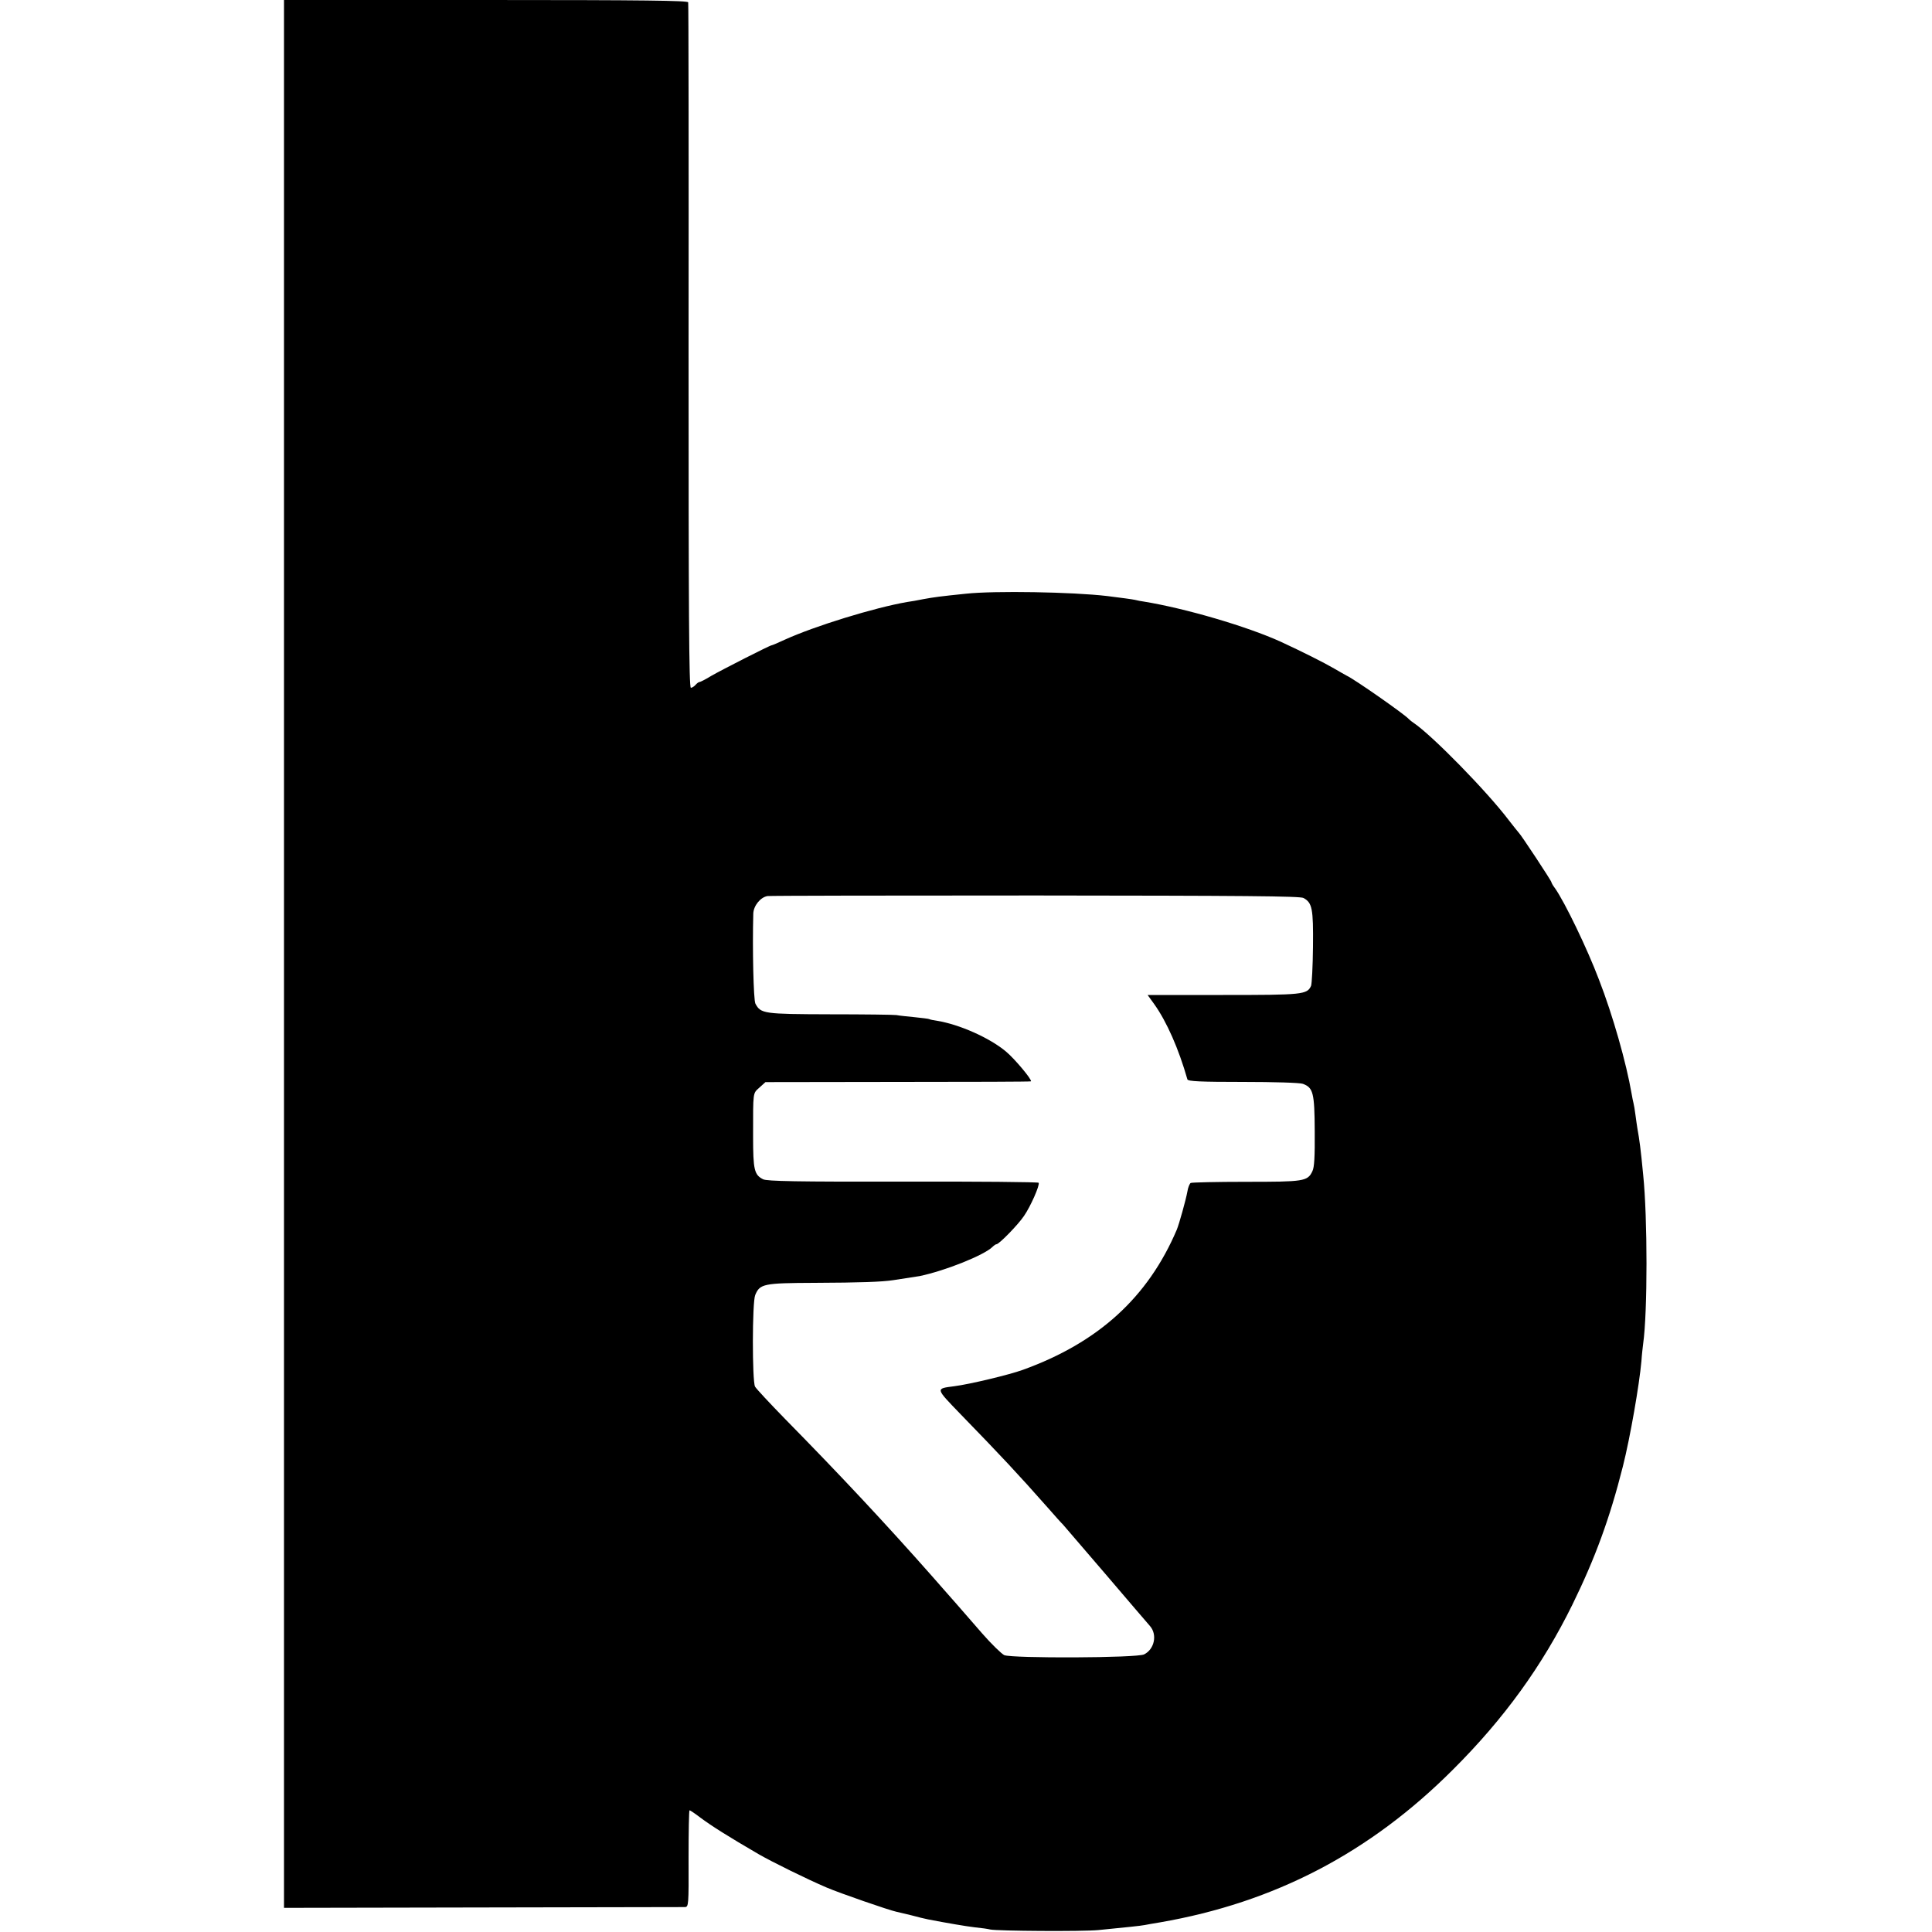 <?xml version="1.0" standalone="no"?>
<!DOCTYPE svg PUBLIC "-//W3C//DTD SVG 20010904//EN"
 "http://www.w3.org/TR/2001/REC-SVG-20010904/DTD/svg10.dtd">
<svg version="1.0" xmlns="http://www.w3.org/2000/svg"
 width="1000pt" height="1000pt" viewBox="0 0 1000 1000"
 preserveAspectRatio="xMidYMid meet">
<g transform="translate(0,1000) scale(0.1,-0.1)"
fill="#000000" stroke="none">
<path d="M1470 5063 l0 -4938 1028 2 c565 1 1036 2 1047 2 19 1 20 8 19 251 0
137 2 250 5 250 3 0 29 -17 56 -38 61 -45 140 -95 303 -190 68 -39 248 -128
351 -172 68 -29 322 -117 360 -125 9 -2 43 -10 76 -18 33 -9 74 -19 90 -22 99
-19 192 -35 242 -41 32 -3 67 -8 78 -11 37 -8 479 -11 560 -3 142 14 220 22
240 26 11 2 47 9 80 14 593 103 1085 360 1515 790 265 264 463 538 619 855
118 241 193 446 261 715 38 151 85 422 96 545 2 33 7 74 9 90 23 164 23 651 0
875 -13 135 -19 179 -30 240 -2 14 -7 45 -10 70 -3 25 -8 52 -10 60 -2 8 -7
31 -10 50 -27 157 -97 405 -169 590 -61 161 -176 399 -227 472 -11 14 -19 29
-19 32 0 7 -159 248 -169 256 -3 3 -26 32 -51 64 -111 147 -396 439 -494 505
-12 8 -23 18 -26 21 -19 22 -280 205 -320 223 -8 4 -37 21 -65 37 -53 31 -167
88 -275 138 -176 80 -494 173 -708 208 -15 2 -36 6 -47 9 -19 4 -66 10 -145
20 -178 21 -582 28 -730 12 -137 -14 -165 -18 -220 -28 -30 -6 -68 -13 -85
-15 -168 -29 -477 -124 -633 -195 -34 -16 -65 -29 -68 -29 -9 0 -258 -127
-312 -158 -29 -18 -57 -32 -61 -32 -5 0 -14 -7 -21 -15 -7 -8 -18 -15 -24 -15
-10 0 -12 396 -12 1768 1 972 0 1773 -2 1780 -3 9 -222 12 -1048 12 l-1044 0
0 -4937z m5277 289 c45 -25 51 -54 49 -252 -1 -102 -6 -193 -10 -203 -21 -45
-43 -47 -455 -47 l-391 0 34 -47 c65 -91 127 -232 172 -390 3 -10 69 -13 288
-13 157 0 296 -4 310 -10 53 -20 60 -46 61 -244 1 -132 -2 -188 -12 -208 -25
-53 -44 -55 -344 -55 -151 0 -280 -3 -286 -6 -6 -4 -14 -24 -17 -44 -8 -44
-43 -169 -55 -198 -149 -350 -406 -584 -796 -725 -71 -26 -277 -75 -355 -85
-99 -13 -100 -8 33 -146 206 -212 295 -307 447 -479 41 -47 77 -87 81 -90 3
-3 101 -117 219 -255 117 -137 222 -260 232 -271 39 -44 24 -120 -30 -147 -36
-19 -682 -21 -724 -4 -14 7 -66 57 -114 112 -85 98 -189 217 -209 239 -5 6
-28 32 -50 57 -243 275 -474 522 -760 813 -80 82 -151 158 -157 169 -15 29
-15 437 1 474 24 58 43 62 307 63 238 1 350 5 408 14 53 8 131 20 136 21 134
28 335 109 377 151 8 8 17 14 21 14 13 0 111 100 142 146 34 49 83 160 76 172
-2 4 -318 7 -703 6 -548 -1 -703 2 -723 12 -46 23 -52 49 -52 221 0 237 -2
222 33 254 l31 28 686 1 c377 0 687 1 688 3 8 7 -87 120 -130 155 -85 71 -242
140 -354 158 -21 3 -39 7 -42 9 -3 2 -37 6 -75 10 -39 4 -81 8 -95 11 -13 2
-168 4 -344 4 -344 1 -358 3 -386 55 -10 18 -16 287 -11 466 1 41 38 86 74 91
12 2 636 3 1387 3 1074 -1 1370 -3 1387 -13z"/>
</g>
</svg>
